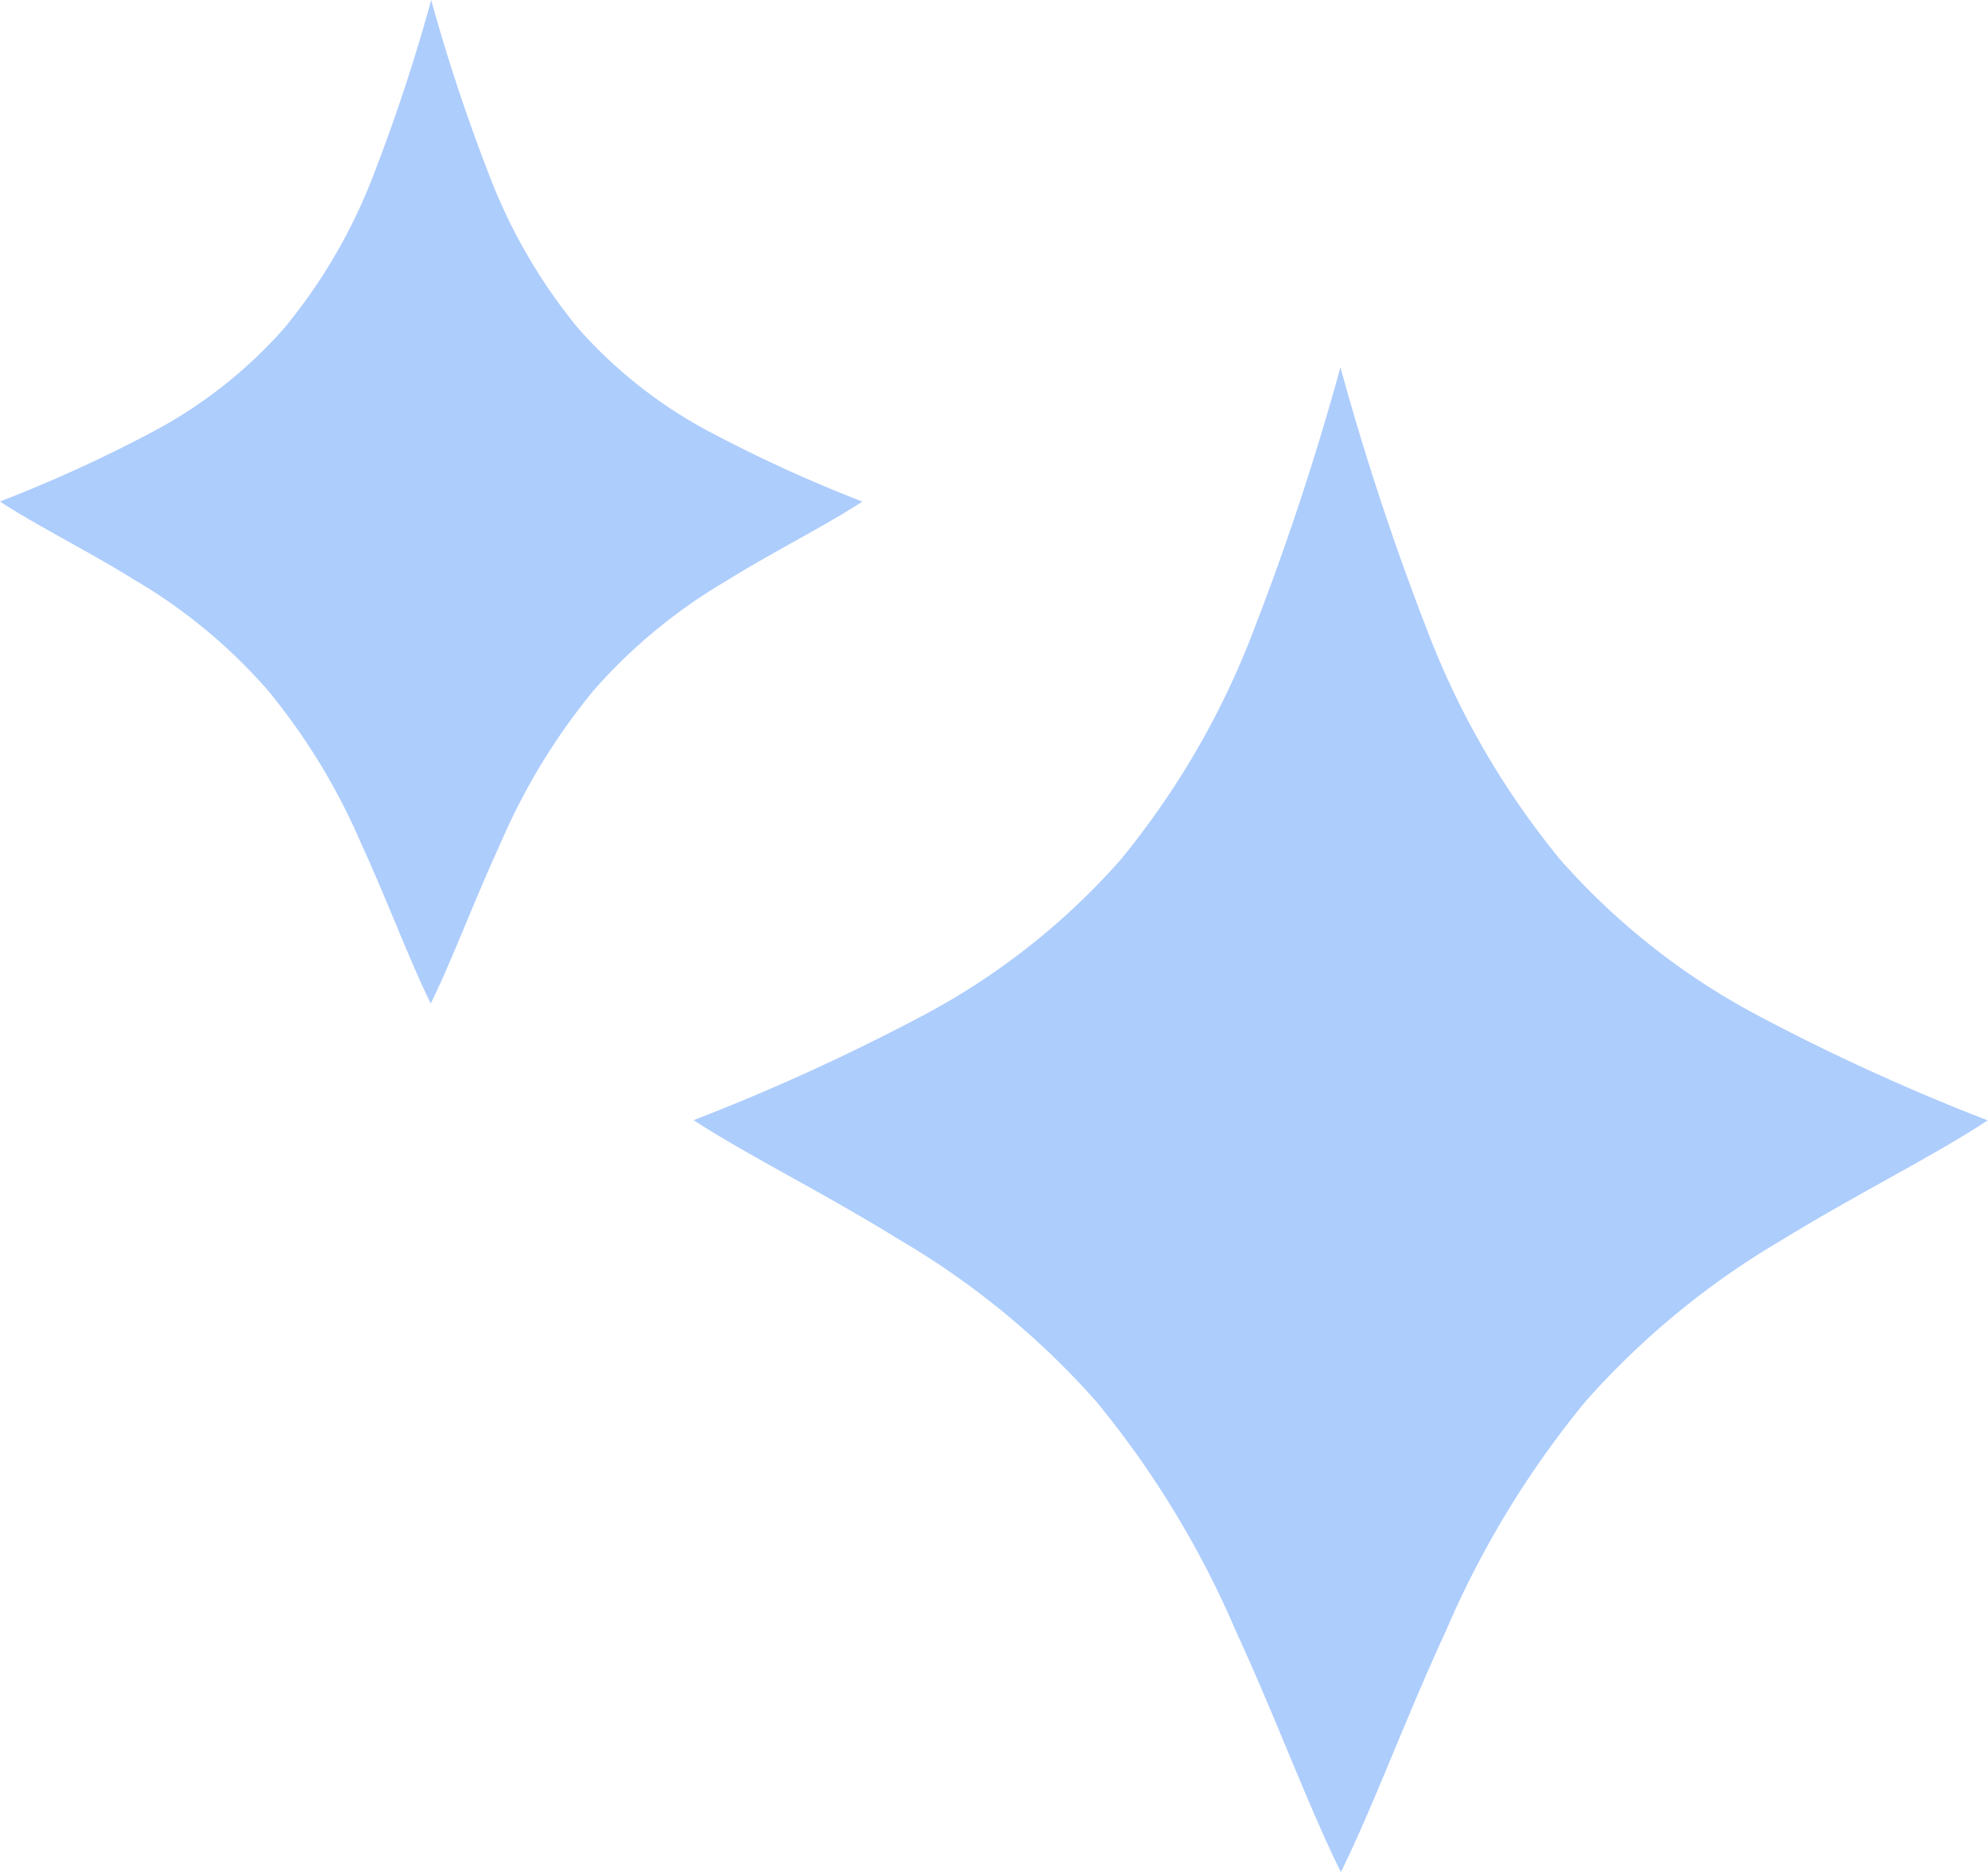 <svg id="グループ_8334" data-name="グループ 8334" xmlns="http://www.w3.org/2000/svg" xmlns:xlink="http://www.w3.org/1999/xlink" width="23.356" height="22" viewBox="0 0 23.356 22">
  <defs>
    <clipPath id="clip-path">
      <rect id="長方形_1849" data-name="長方形 1849" width="23.356" height="22" fill="#adcdfc" stroke="rgba(0,0,0,0)" stroke-width="1"/>
    </clipPath>
  </defs>
  <g id="グループ_7724" data-name="グループ 7724" clip-path="url(#clip-path)">
    <path id="パス_3784" data-name="パス 3784" d="M10.132,5.891c-.407.27-1.034.581-1.605.936A6.341,6.341,0,0,0,6.983,8.1a7.422,7.422,0,0,0-1.1,1.8c-.308.668-.58,1.4-.822,1.887-.242-.484-.514-1.218-.822-1.887a7.413,7.413,0,0,0-1.1-1.8A6.344,6.344,0,0,0,1.606,6.827C1.034,6.472.407,6.161,0,5.891a16.647,16.647,0,0,0,1.758-.8,5.493,5.493,0,0,0,1.58-1.235A6.44,6.44,0,0,0,4.4,2.024,21.2,21.2,0,0,0,5.066,0a21.217,21.217,0,0,0,.669,2.024A6.437,6.437,0,0,0,6.793,3.857,5.5,5.5,0,0,0,8.374,5.092a16.647,16.647,0,0,0,1.758.8" fill="#adcdfc" stroke="rgba(0,0,0,0)" stroke-width="1"/>
    <path id="パス_3785" data-name="パス 3785" d="M109.286,58.678c-.611.406-1.551.872-2.409,1.4a9.515,9.515,0,0,0-2.316,1.9,11.138,11.138,0,0,0-1.644,2.7c-.463,1-.871,2.105-1.234,2.832-.363-.727-.771-1.829-1.234-2.832a11.13,11.13,0,0,0-1.644-2.7,9.52,9.52,0,0,0-2.316-1.9c-.858-.533-1.8-1-2.41-1.4a24.963,24.963,0,0,0,2.639-1.2,8.243,8.243,0,0,0,2.372-1.853,9.662,9.662,0,0,0,1.588-2.752,31.806,31.806,0,0,0,1-3.038,31.848,31.848,0,0,0,1,3.038,9.659,9.659,0,0,0,1.588,2.751,8.247,8.247,0,0,0,2.372,1.854,24.948,24.948,0,0,0,2.638,1.2" transform="translate(-85.93 -45.52)" fill="#adcdfc" stroke="rgba(0,0,0,0)" stroke-width="1"/>
  </g>
</svg>
